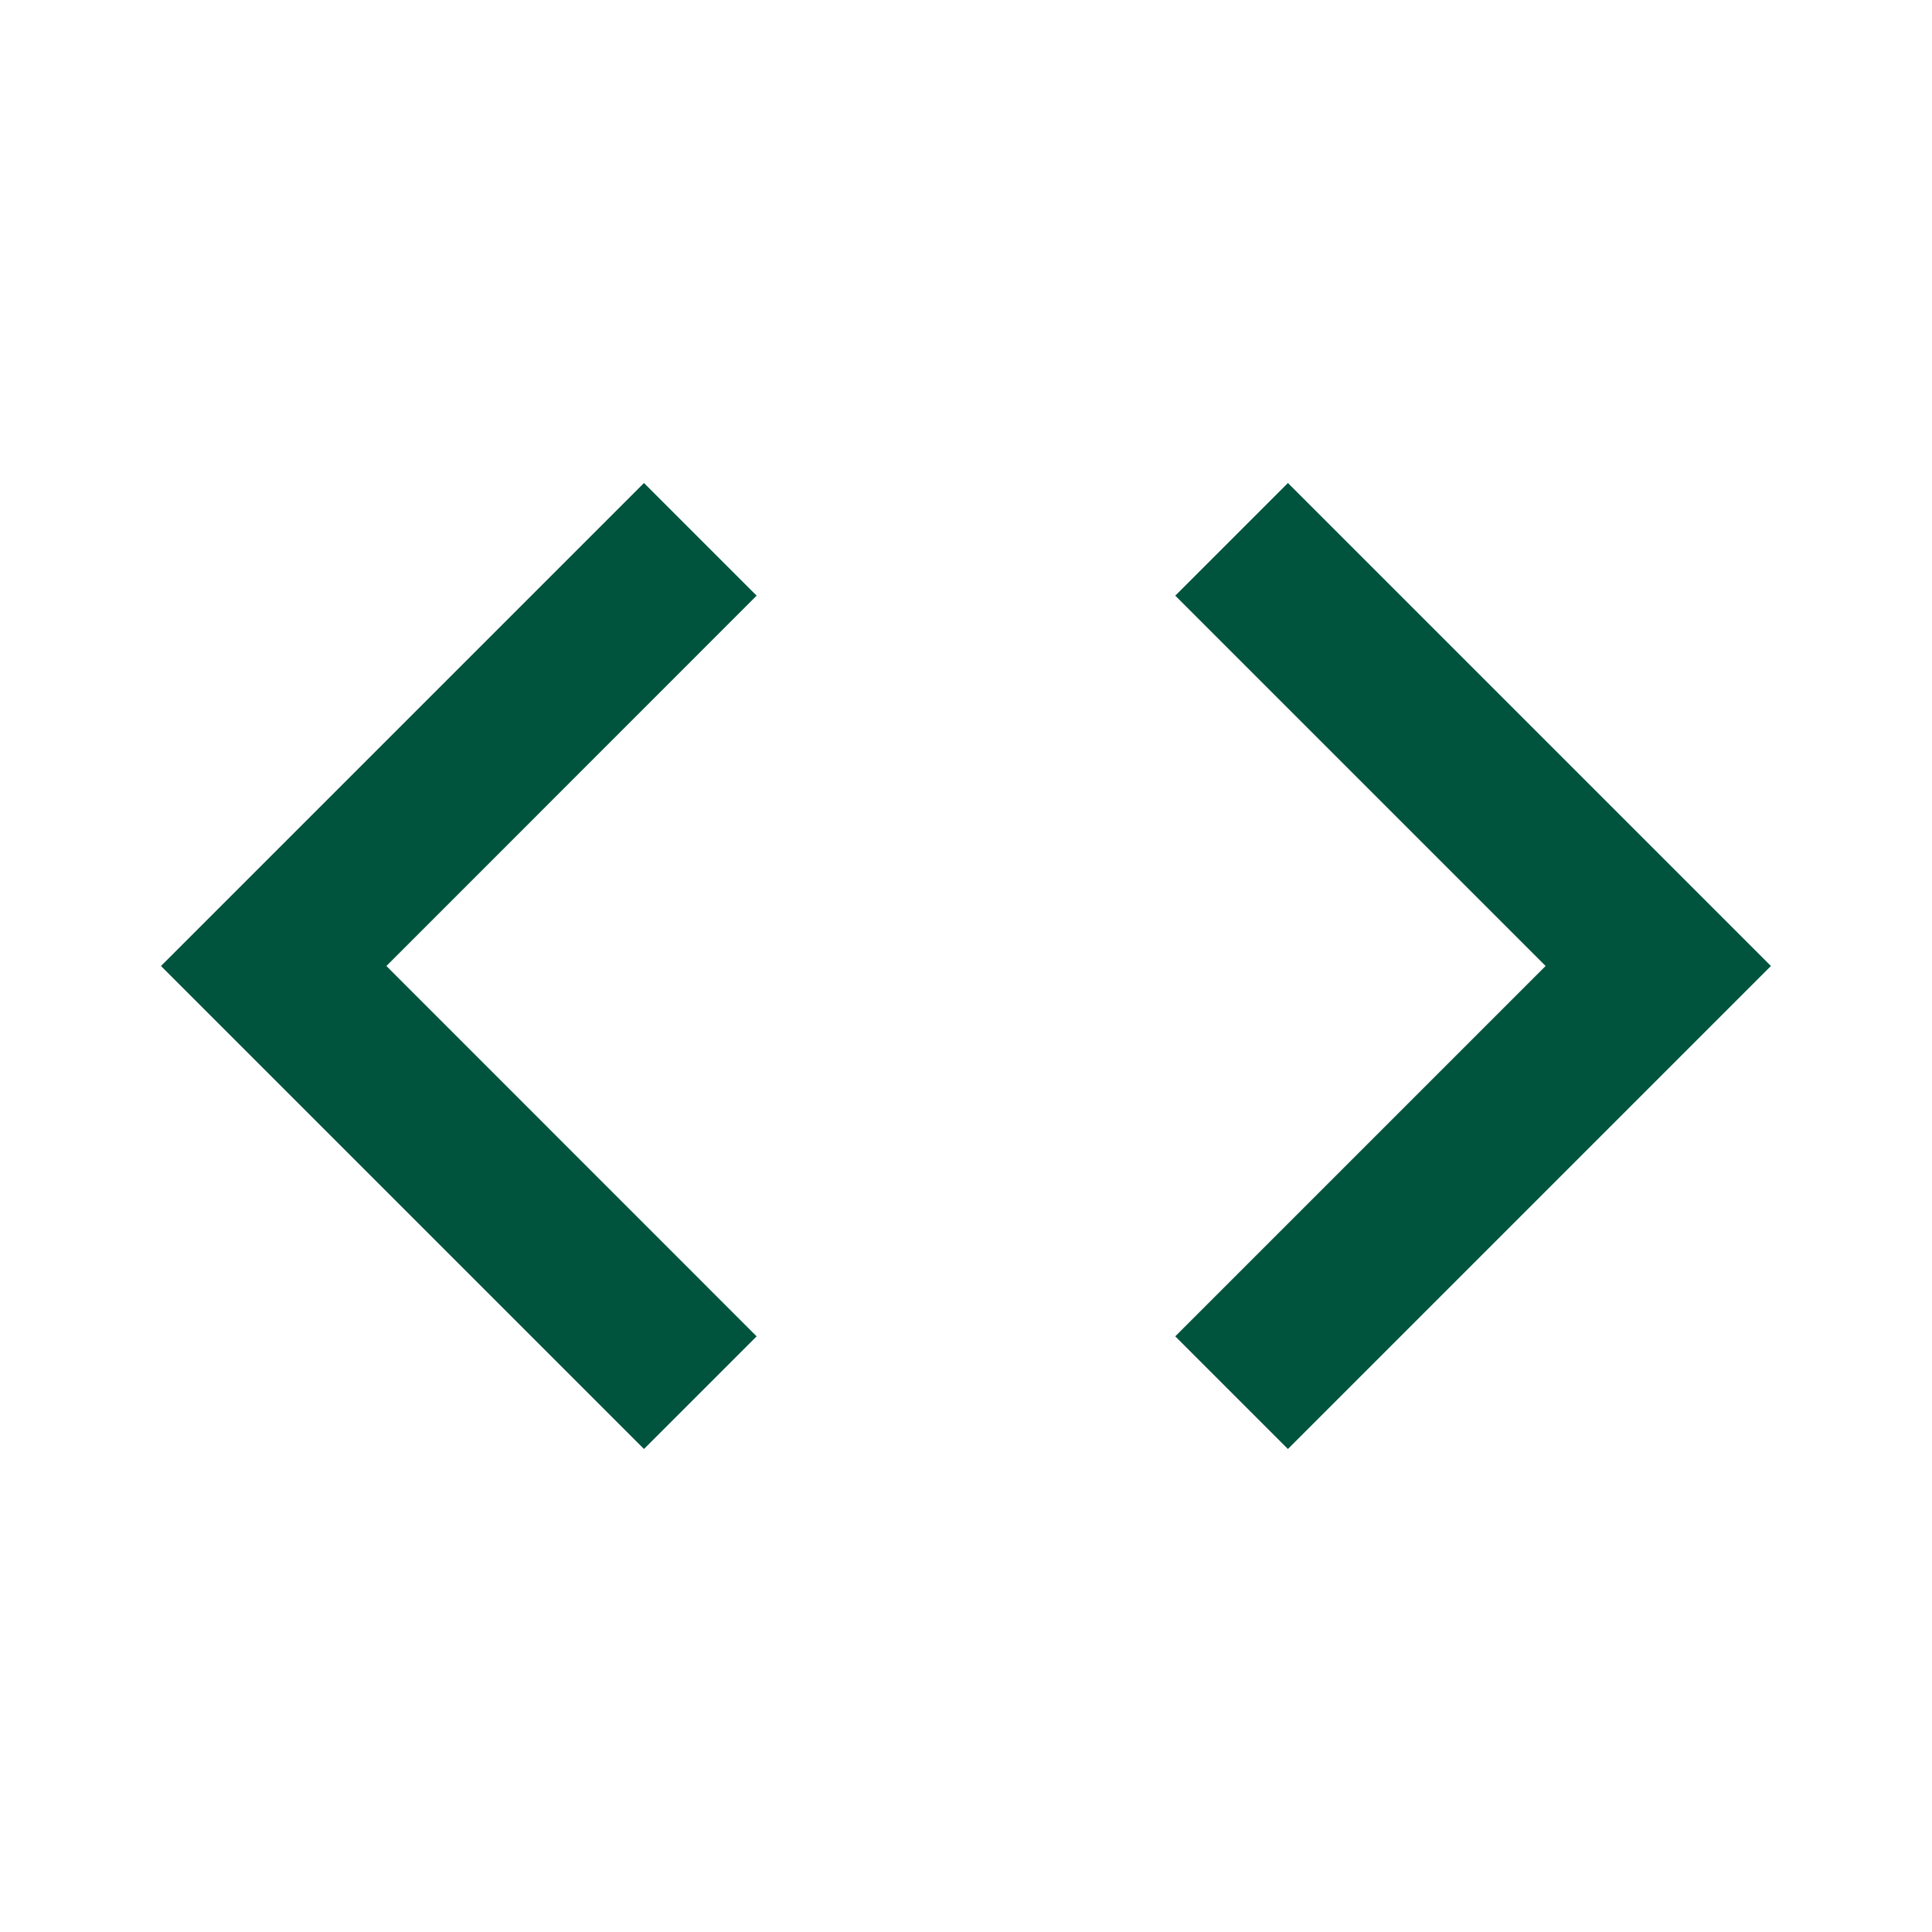 <svg width="16" height="16" viewBox="0 0 16 16" fill="none" xmlns="http://www.w3.org/2000/svg">
<path d="M6.266 11.067L3.2 8L6.266 4.933L5.333 4L1.333 8L5.333 12L6.266 11.067ZM9.733 11.067L12.8 8L9.733 4.933L10.666 4L14.666 8L10.666 12L9.733 11.067Z" fill="#00543E"/>
</svg>
